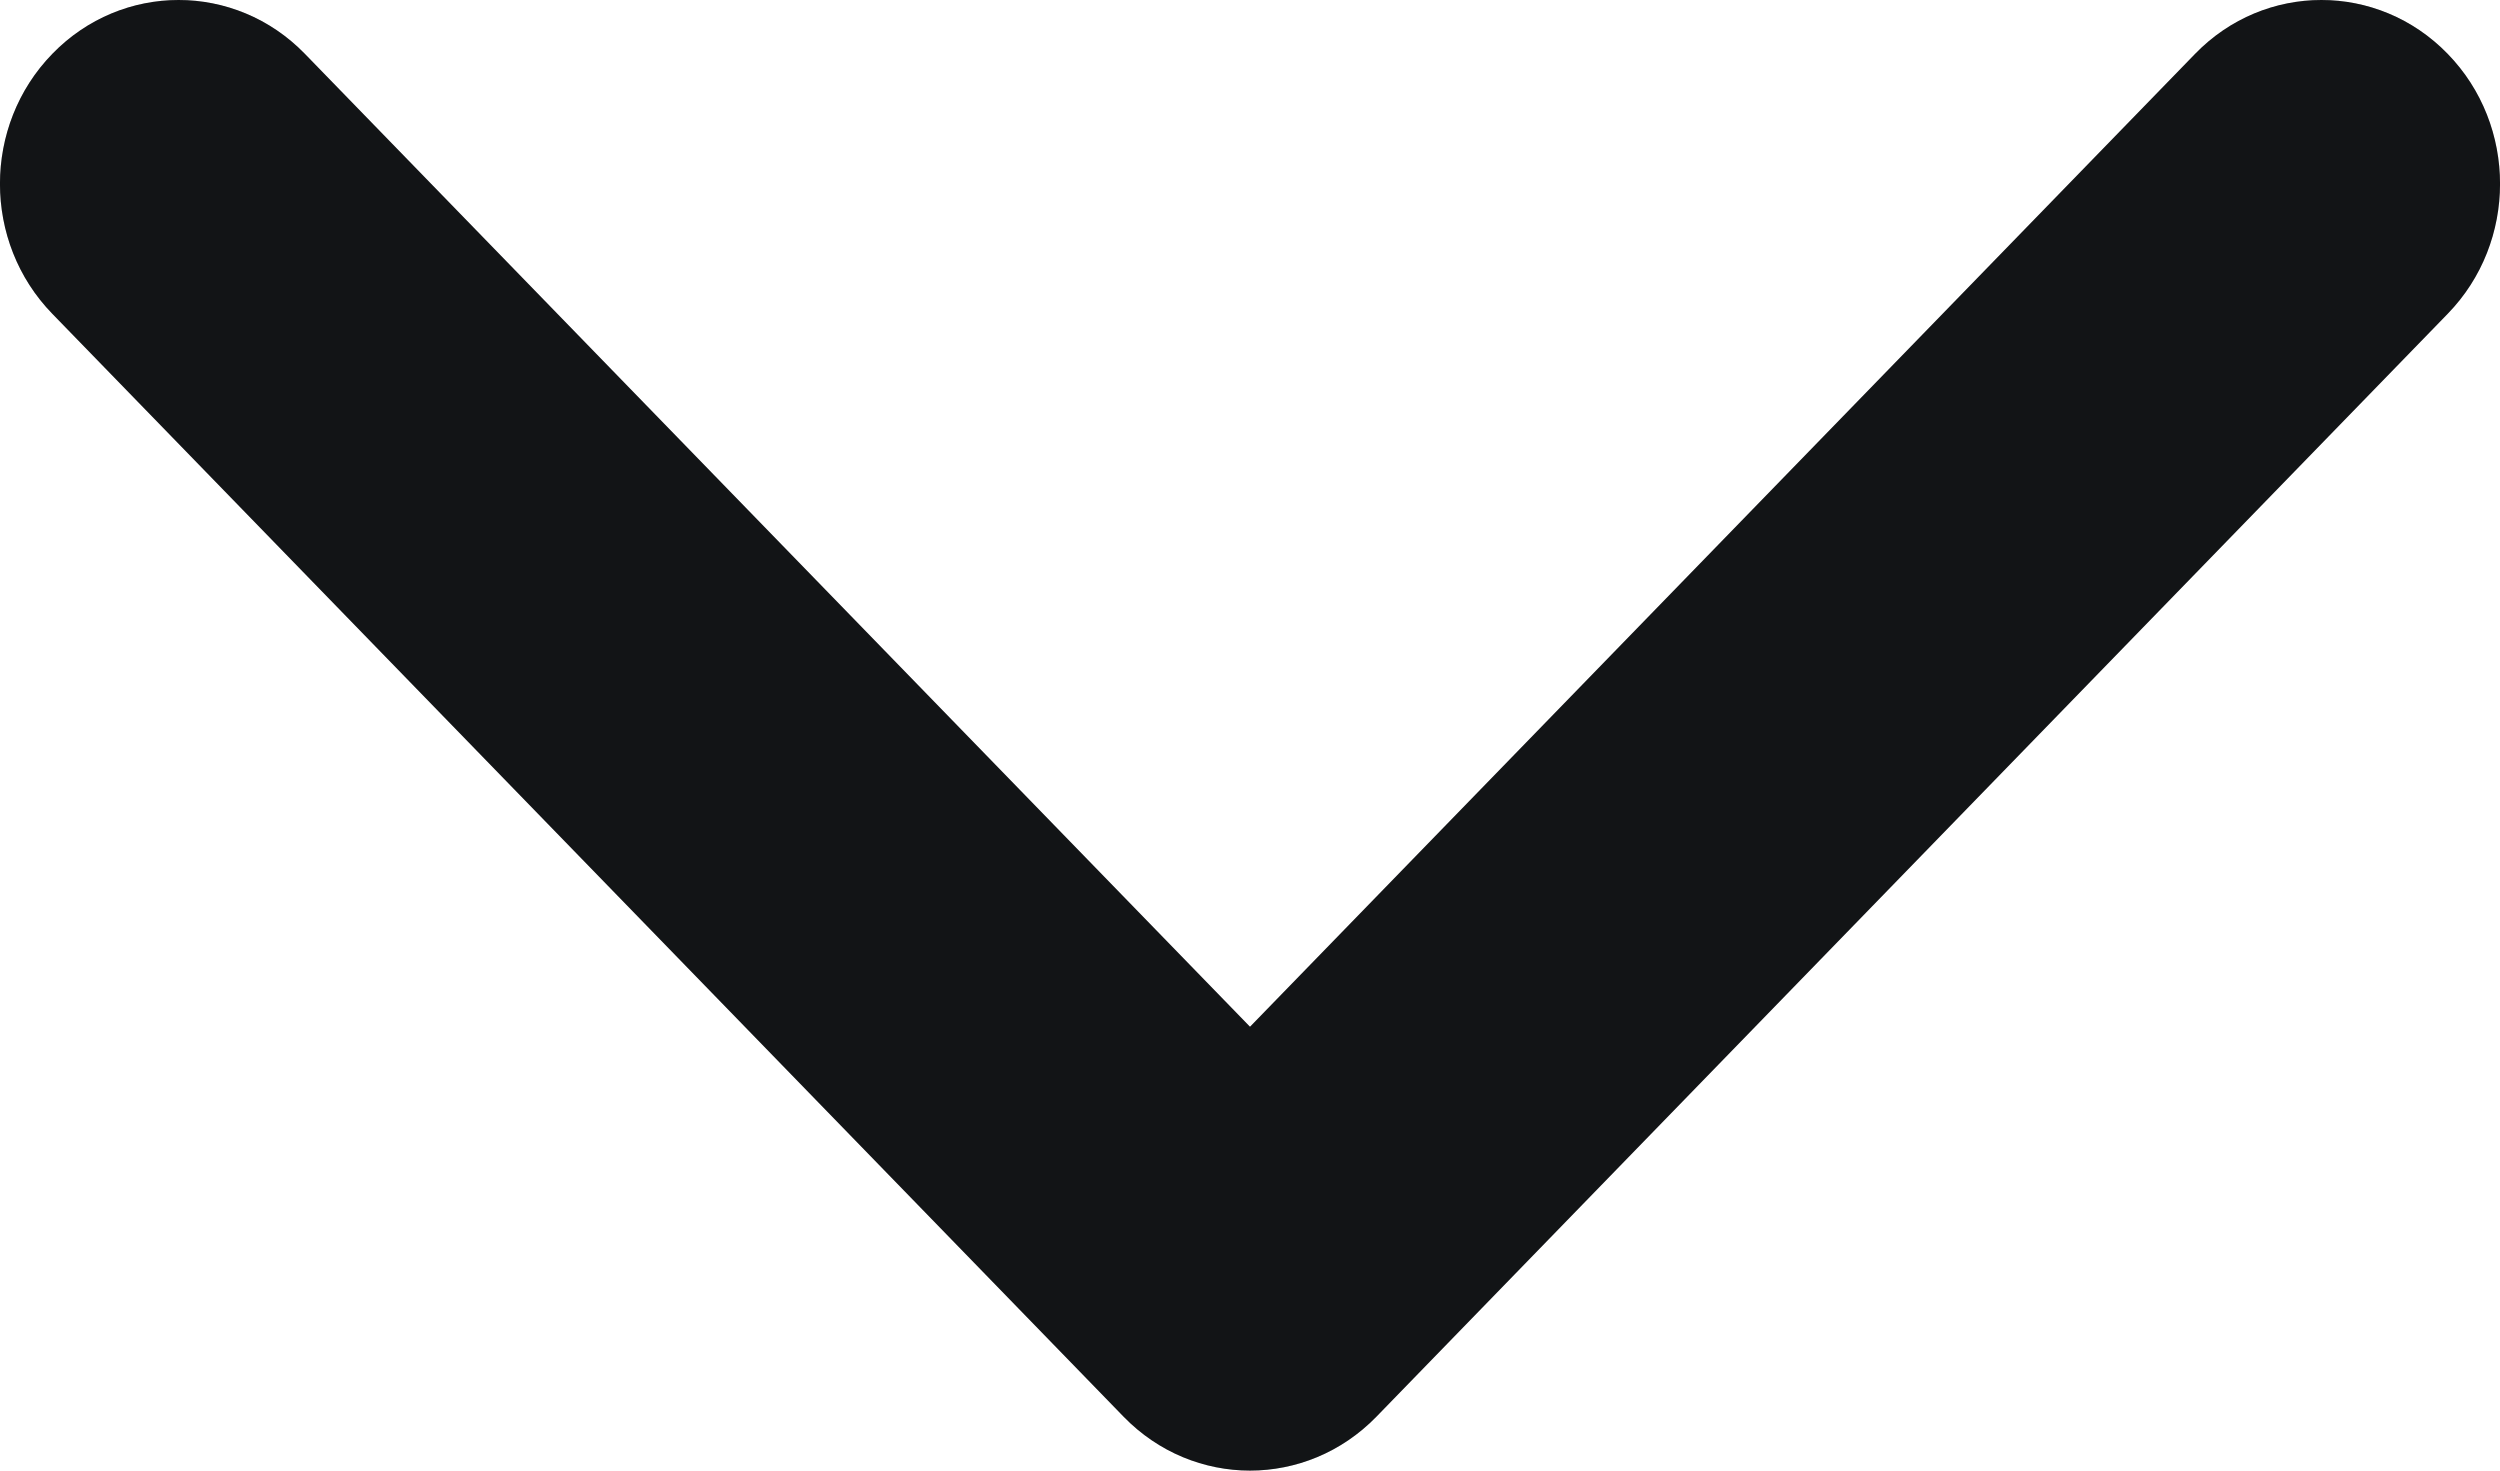 <svg width="17" height="10" viewBox="0 0 17 10" fill="none" xmlns="http://www.w3.org/2000/svg">
<path fill-rule="evenodd" clip-rule="evenodd" d="M16.644 2.134C17.119 1.646 17.119 0.854 16.644 0.366C16.17 -0.122 15.401 -0.122 14.927 0.366L8.5 6.982L2.073 0.366C1.599 -0.122 0.83 -0.122 0.356 0.366C-0.119 0.854 -0.119 1.646 0.356 2.134L7.641 9.634C8.116 10.122 8.884 10.122 9.359 9.634L16.644 2.134Z" fill="#17191C"/>
<path fill-rule="evenodd" clip-rule="evenodd" d="M16.644 2.134C17.119 1.646 17.119 0.854 16.644 0.366C16.17 -0.122 15.401 -0.122 14.927 0.366L8.5 6.982L2.073 0.366C1.599 -0.122 0.83 -0.122 0.356 0.366C-0.119 0.854 -0.119 1.646 0.356 2.134L7.641 9.634C8.116 10.122 8.884 10.122 9.359 9.634L16.644 2.134Z" fill="black" fill-opacity="0.2"/>
</svg>
